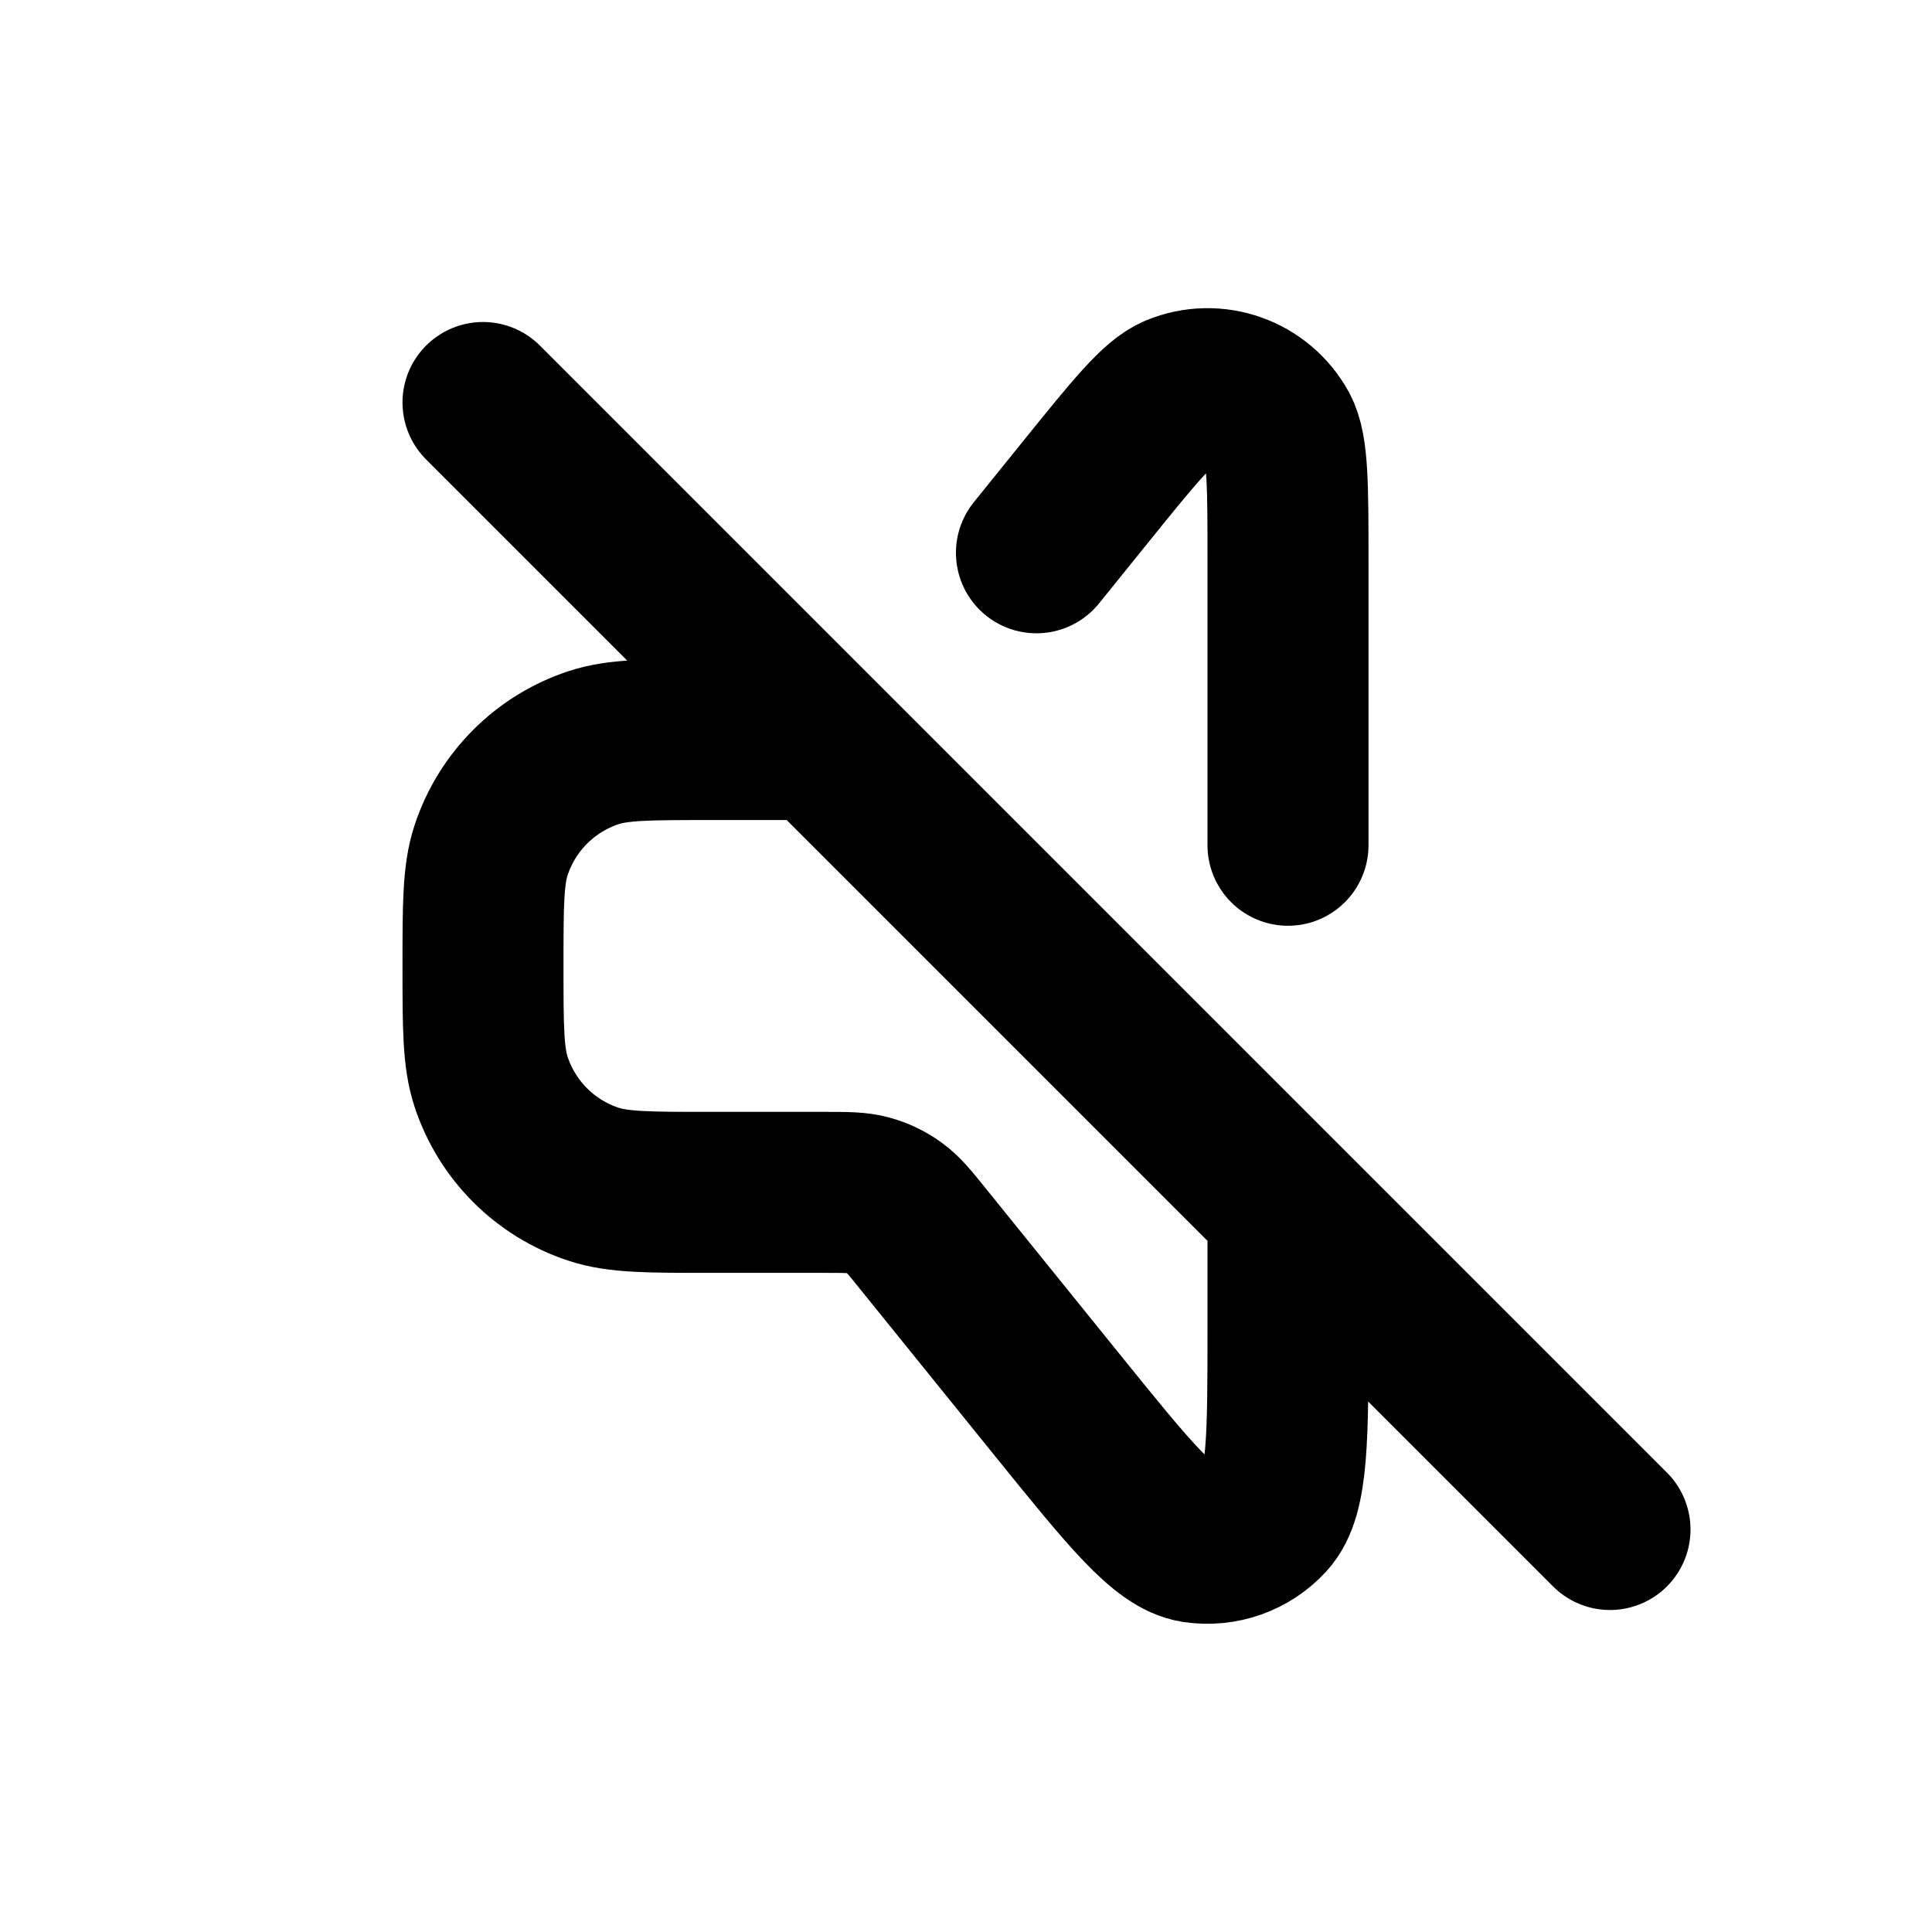 <?xml version="1.0" encoding="utf-8"?><!-- Uploaded to: SVG Repo, www.svgrepo.com, Generator: SVG Repo Mixer Tools -->
<svg width="800px" height="800px" viewBox="0 0 24 24" fill="none" xmlns="http://www.w3.org/2000/svg">
<g id="Media / Volume_Off_02">
<path id="Vector" d="M10 9.187H8.812C8.056 9.187 7.678 9.187 7.373 9.288C6.771 9.487 6.3 9.959 6.101 10.56C6 10.865 6 11.243 6 12C6 12.756 6 13.134 6.101 13.44C6.3 14.041 6.771 14.513 7.373 14.711C7.678 14.812 8.056 14.812 8.812 14.812H10.236C10.517 14.812 10.657 14.812 10.787 14.848C10.902 14.879 11.01 14.931 11.107 15.001C11.216 15.079 11.304 15.188 11.48 15.407L13.155 17.48C14.029 18.56 14.466 19.101 14.848 19.16C15.179 19.21 15.514 19.092 15.739 18.844C16 18.558 16 17.863 16 16.474V15M16 10.5V6.977C16 6.041 16 5.573 15.878 5.349C15.633 4.901 15.091 4.709 14.619 4.904C14.383 5.001 14.088 5.365 13.5 6.093L12.875 6.867M6 5L20 19" stroke="#000000" stroke-width="2" stroke-linecap="round" stroke-linejoin="round"/>
</g>
</svg>